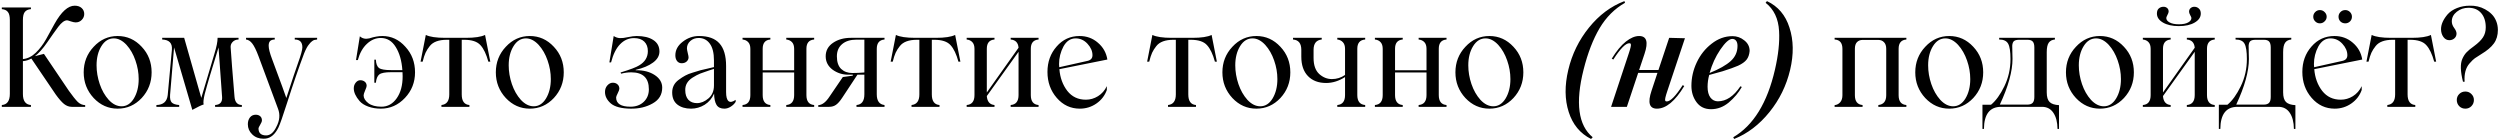 <?xml version="1.0" encoding="UTF-8"?> <svg xmlns="http://www.w3.org/2000/svg" width="1053" height="59" viewBox="0 0 1053 59" fill="none"><path d="M29.008 38.245C30.559 40.421 31.817 41.991 32.782 42.956C33.672 43.789 34.703 44.234 35.876 44.29V45H30.228C29.093 45 28.014 44.603 26.992 43.808C25.989 42.994 24.826 41.67 23.501 39.834L13.198 24.649C12.138 25.274 10.956 25.643 9.65 25.756V39.607C9.65 42.521 10.776 44.063 13.028 44.234V45H0.766V44.234C3.018 44.063 4.144 42.493 4.144 39.522V8.442C4.144 6.815 3.86 5.67 3.292 5.008C2.743 4.327 1.901 3.939 0.766 3.844V3.135H13.028V3.844C11.873 3.939 11.022 4.327 10.473 5.008C9.924 5.67 9.65 6.815 9.65 8.442V24.876C11.599 24.706 13.406 23.817 15.071 22.208C16.718 20.619 18.165 18.717 19.414 16.503C20.455 14.668 21.637 12.52 22.962 10.06C25.819 4.951 28.648 2.397 31.448 2.397C32.697 2.397 33.681 2.728 34.4 3.39C35.119 4.052 35.479 4.885 35.479 5.888C35.479 6.853 35.129 7.685 34.429 8.385C33.748 9.086 32.896 9.436 31.874 9.436C31.363 9.436 30.682 9.294 29.831 9.01C28.998 8.707 28.478 8.556 28.27 8.556C27.153 8.556 25.914 9.464 24.551 11.281C23.227 13.059 21.656 15.273 19.84 17.922C18.08 20.477 16.367 22.388 14.702 23.656L18.506 22.691L29.008 38.245ZM59.69 41.282C56.87 44.272 53.493 45.766 49.557 45.766C45.64 45.766 42.272 44.272 39.453 41.282C36.652 38.254 35.252 34.65 35.252 30.468C35.252 26.267 36.652 22.681 39.453 19.71C42.253 16.683 45.621 15.169 49.557 15.169C53.512 15.169 56.889 16.683 59.69 19.71C62.471 22.662 63.862 26.248 63.862 30.468C63.862 34.669 62.471 38.273 59.69 41.282ZM51.203 44.773C53.304 44.773 55.026 43.685 56.369 41.509C57.731 39.257 58.413 36.523 58.413 33.306C58.413 30.676 57.959 28.065 57.05 25.472C56.161 22.88 54.903 20.685 53.275 18.887C51.572 17.071 49.794 16.163 47.939 16.163C45.801 16.163 44.06 17.25 42.717 19.427C41.354 21.622 40.673 24.318 40.673 27.516C40.673 30.146 41.118 32.776 42.007 35.406C42.896 38.018 44.155 40.232 45.782 42.048C47.485 43.865 49.292 44.773 51.203 44.773ZM98.774 40.742C98.944 43.013 99.975 44.177 101.868 44.234V45H90.599V44.234C92.681 44.12 93.665 43.023 93.551 40.941L92.047 19.994C89.19 29.153 87.25 35.69 86.228 39.607C85.717 41.727 85.566 43.193 85.774 44.007C84.866 44.272 83.276 45.028 81.006 46.277L73.314 19.994L71.639 39.948C71.526 41.499 71.762 42.578 72.349 43.184C72.954 43.77 73.995 44.12 75.471 44.234V45H65.877V44.234C68.772 44.177 70.362 42.767 70.646 40.005L72.406 20.931C72.633 18.187 71.27 16.759 68.318 16.645V15.935H77.571L84.781 41.225L90.344 22.549C91.214 19.748 91.65 17.544 91.65 15.935H100.477V16.645C99.417 16.664 98.575 17.014 97.951 17.695C97.326 18.358 97.061 19.143 97.156 20.051C97.383 23.703 97.922 30.6 98.774 40.742ZM124.148 15.935H133.572V16.645C133.004 16.721 132.597 16.787 132.351 16.844C132.124 16.901 131.812 17.08 131.415 17.383C131.017 17.667 130.591 18.111 130.137 18.717C129.494 19.455 128.813 20.713 128.094 22.492C125.899 28.301 123.496 35.283 120.884 43.439C119.162 48.832 117.97 52.238 117.308 53.657C115.908 56.514 114.12 58.085 111.944 58.369C111.754 58.406 111.423 58.425 110.95 58.425C109.058 58.425 107.487 57.82 106.239 56.609C105.009 55.417 104.394 53.988 104.394 52.323C104.394 51.15 104.696 50.185 105.302 49.428C105.907 48.69 106.712 48.321 107.715 48.321C108.471 48.321 109.096 48.529 109.588 48.945C110.08 49.362 110.326 49.948 110.326 50.705C110.326 51.14 110.08 51.755 109.588 52.55C109.115 53.345 108.878 53.846 108.878 54.054C108.878 56.041 109.957 57.035 112.114 57.035C113.836 57.035 115.274 55.814 116.428 53.373C117.81 50.762 118.037 48.245 117.109 45.823L108.878 23.656C107.932 21.139 107.062 19.37 106.267 18.348C105.472 17.307 104.592 16.74 103.627 16.645V15.935H115.719V16.645C114.791 16.664 114.129 16.891 113.732 17.326C113.353 17.742 113.164 18.386 113.164 19.256C113.164 20.505 113.647 22.397 114.612 24.933C118.264 34.735 120.26 40.184 120.601 41.282C123.136 33.505 124.782 28.585 125.539 26.522C126.75 23.173 127.356 20.978 127.356 19.938C127.356 17.742 126.287 16.645 124.148 16.645V15.935ZM161.047 15.169C164.831 15.169 168.067 16.683 170.754 19.71C173.46 22.643 174.813 26.229 174.813 30.468C174.813 34.65 173.403 38.235 170.584 41.225C167.726 44.253 164.339 45.766 160.422 45.766C158.473 45.766 156.695 45.473 155.086 44.886C153.497 44.3 152.286 43.524 151.453 42.559C149.826 40.667 149.012 38.888 149.012 37.223C149.012 36.277 149.287 35.473 149.835 34.81C150.384 34.129 151.018 33.789 151.737 33.789C152.494 33.789 153.128 33.997 153.639 34.413C154.169 34.829 154.434 35.416 154.434 36.173C154.434 36.495 154.216 37.147 153.781 38.131C153.364 39.096 153.156 39.778 153.156 40.175C153.156 41.329 153.809 42.417 155.115 43.439C156.458 44.442 158.303 44.943 160.649 44.943C163.28 44.943 165.427 43.761 167.092 41.395C168.758 39.03 169.59 35.946 169.59 32.142C169.59 31.253 169.571 30.676 169.533 30.411H164.765C162.229 30.411 160.564 30.723 159.77 31.348C158.975 31.972 158.492 33.136 158.322 34.839H157.669V25.132H158.322C158.379 26.835 158.823 28.017 159.656 28.68C160.489 29.247 162.192 29.531 164.765 29.531H169.477C169.193 25.576 168.266 22.341 166.695 19.824C165.143 17.27 163.034 15.992 160.366 15.992C158.246 15.992 156.307 16.815 154.547 18.462C152.787 20.089 151.51 22.369 150.715 25.302H149.949L151.567 15.283C152.626 16.248 153.951 16.541 155.54 16.163C157.584 15.5 159.42 15.169 161.047 15.169ZM204.303 14.715L206.517 25.983H205.694C204.823 22.804 203.716 20.486 202.373 19.029C201.03 17.515 198.749 16.759 195.533 16.759H194.482V39.778C194.482 42.578 195.561 44.063 197.718 44.234V45H185.939V44.234C188.134 44.007 189.232 42.521 189.232 39.778V16.759H188.21C184.785 16.759 182.382 17.648 181 19.427C180.281 20.316 179.695 21.243 179.241 22.208C178.805 23.173 178.399 24.431 178.02 25.983H177.14L179.354 14.715C181 15.529 183.716 15.935 187.5 15.935H196.214C199.96 15.935 202.657 15.529 204.303 14.715ZM233.282 41.282C230.463 44.272 227.085 45.766 223.15 45.766C219.233 45.766 215.865 44.272 213.045 41.282C210.245 38.254 208.844 34.65 208.844 30.468C208.844 26.267 210.245 22.681 213.045 19.71C215.846 16.683 219.214 15.169 223.15 15.169C227.104 15.169 230.482 16.683 233.282 19.71C236.064 22.662 237.455 26.248 237.455 30.468C237.455 34.669 236.064 38.273 233.282 41.282ZM224.796 44.773C226.896 44.773 228.618 43.685 229.962 41.509C231.324 39.257 232.005 36.523 232.005 33.306C232.005 30.676 231.551 28.065 230.643 25.472C229.753 22.88 228.495 20.685 226.868 18.887C225.165 17.071 223.386 16.163 221.532 16.163C219.394 16.163 217.653 17.25 216.309 19.427C214.947 21.622 214.266 24.318 214.266 27.516C214.266 30.146 214.71 32.776 215.6 35.406C216.489 38.018 217.747 40.232 219.375 42.048C221.078 43.865 222.885 44.773 224.796 44.773ZM267.768 29.588C270.985 29.531 273.663 30.212 275.801 31.631C277.882 33.013 278.923 34.773 278.923 36.911C278.923 39.844 277.589 42.058 274.921 43.552C272.253 45.085 269.131 45.823 265.554 45.766C261.732 45.71 258.988 44.99 257.323 43.609C255.658 42.171 254.825 40.544 254.825 38.727C254.825 37.63 255.157 36.712 255.819 35.974C256.5 35.217 257.266 34.839 258.118 34.839C258.913 34.839 259.565 35.066 260.076 35.52C260.606 35.974 260.871 36.599 260.871 37.393C260.871 37.734 260.644 38.358 260.19 39.267C259.736 40.156 259.509 40.752 259.509 41.055C259.509 43.647 261.524 44.943 265.554 44.943C267.844 44.943 269.708 44.262 271.146 42.9C272.584 41.518 273.303 39.758 273.303 37.62C273.303 32.852 270.824 30.468 265.867 30.468C264.466 30.468 263.047 30.657 261.609 31.035L261.382 30.524C265.375 29.314 267.967 28.329 269.159 27.573C271.638 26.134 272.877 24.119 272.877 21.527C272.877 19.843 272.376 18.509 271.373 17.525C270.37 16.541 268.922 16.049 267.03 16.049C264.797 16.049 262.848 16.91 261.183 18.632C259.518 20.335 258.25 22.889 257.38 26.295H256.67L258.487 15.169C259.319 15.718 260.19 16.011 261.098 16.049C262.025 16.087 263.142 15.954 264.447 15.652C265.961 15.33 267.21 15.169 268.194 15.169C271.108 15.169 273.426 15.727 275.148 16.844C276.889 17.96 277.759 19.578 277.759 21.697C277.759 23.476 276.86 25.028 275.063 26.352C273.284 27.677 270.853 28.698 267.768 29.418V29.588ZM291.071 45.766C288.725 45.766 286.813 45.199 285.338 44.063C283.862 42.909 283.124 41.206 283.124 38.954C283.124 36.759 284.013 35 285.792 33.675C286.832 32.899 287.778 32.284 288.63 31.83C289.481 31.357 290.532 30.941 291.781 30.581L295.045 29.588C295.688 29.418 296.748 29.172 298.224 28.85L300.721 28.254V25.472C300.721 22.312 300.135 19.947 298.962 18.376C297.807 16.787 296.246 15.992 294.278 15.992C292.878 15.992 291.705 16.418 290.759 17.27C289.813 18.121 289.34 19.152 289.34 20.363C289.34 20.761 289.453 21.413 289.68 22.322C289.907 23.211 290.021 23.817 290.021 24.138C290.021 24.838 289.746 25.434 289.198 25.926C288.649 26.399 287.958 26.636 287.126 26.636C286.312 26.636 285.659 26.324 285.167 25.699C284.694 25.075 284.458 24.28 284.458 23.315C284.458 21.082 285.479 19.181 287.523 17.61C289.586 15.983 291.894 15.169 294.449 15.169C298.309 15.169 301.166 16.2 303.02 18.263C304.894 20.325 305.83 23.504 305.83 27.8V38.784C305.83 40.733 306.171 42.001 306.852 42.587C307.552 43.155 308.555 42.975 309.861 42.048V42.9C309.35 43.713 308.65 44.395 307.76 44.943C306.89 45.492 306.001 45.766 305.092 45.766C303.56 45.766 302.462 45.236 301.8 44.177C301.157 43.098 300.816 41.509 300.778 39.408C299.908 41.433 298.583 43.004 296.804 44.12C295.026 45.218 293.115 45.766 291.071 45.766ZM293.569 43.439C295.234 43.439 296.842 42.777 298.394 41.452C299.945 40.127 300.721 38.311 300.721 36.002V29.02L298.763 29.645C297.987 29.872 297.306 30.108 296.719 30.354L294.959 30.979C293.976 31.376 292.897 31.944 291.724 32.682C289.604 34.025 288.573 35.785 288.63 37.961C288.63 39.702 289.065 41.055 289.936 42.02C290.825 42.966 292.036 43.439 293.569 43.439ZM342.927 16.645C340.751 16.815 339.663 18.111 339.663 20.534V40.061C339.663 42.673 340.751 44.063 342.927 44.234V45H331.177V44.234C333.391 44.063 334.498 42.673 334.498 40.061V30.524H321.242V40.061C321.242 42.673 322.321 44.063 324.478 44.234V45H312.756V44.234C314.951 44.063 316.048 42.673 316.048 40.061V20.59C316.048 19.341 315.746 18.395 315.14 17.752C314.553 17.109 313.759 16.74 312.756 16.645V15.935H324.478V16.645C322.321 16.815 321.242 18.111 321.242 20.534V29.588H334.498V20.59C334.498 19.341 334.195 18.395 333.589 17.752C332.984 17.109 332.18 16.74 331.177 16.645V15.935H342.927V16.645ZM372.56 16.645C370.384 16.815 369.295 18.13 369.295 20.59V39.721C369.295 42.502 370.384 44.007 372.56 44.234V45H360.752V44.234C362.966 44.063 364.073 42.559 364.073 39.721V31.461H361.149L354.706 41.225C353.798 42.606 352.937 43.581 352.124 44.148C351.329 44.716 350.354 45 349.2 45H344.659V44.29C346.286 44.234 347.876 43.013 349.427 40.629L354.99 32.455L359.191 31.858V31.461H357.261C354.839 31.461 352.653 30.761 350.704 29.361C348.755 27.904 347.781 26.021 347.781 23.712C347.781 21.328 348.812 19.436 350.875 18.036C352.937 16.636 355.435 15.935 358.368 15.935H372.56V16.645ZM359.021 30.752C360.572 30.752 362.256 30.676 364.073 30.524V16.702H360.752C358.198 16.702 356.182 17.326 354.706 18.575C353.231 19.824 352.493 21.536 352.493 23.712C352.493 26.116 353.098 27.894 354.309 29.049C355.52 30.184 357.091 30.752 359.021 30.752ZM402.305 14.715L404.519 25.983H403.696C402.826 22.804 401.719 20.486 400.375 19.029C399.032 17.515 396.752 16.759 393.535 16.759H392.485V39.778C392.485 42.578 393.563 44.063 395.72 44.234V45H383.941V44.234C386.136 44.007 387.234 42.521 387.234 39.778V16.759H386.212C382.787 16.759 380.384 17.648 379.003 19.427C378.284 20.316 377.697 21.243 377.243 22.208C376.808 23.173 376.401 24.431 376.022 25.983H375.142L377.356 14.715C379.003 15.529 381.718 15.935 385.502 15.935H394.216C397.963 15.935 400.659 15.529 402.305 14.715ZM437.444 16.645C435.268 16.815 434.18 18.111 434.18 20.534V40.061C434.18 42.673 435.268 44.063 437.444 44.234V45H425.693V44.234C427.907 44.063 429.014 42.673 429.014 40.061V21.811L415.646 40.459C415.816 42.805 416.894 44.063 418.881 44.234V45H407.159V44.234C409.354 44.063 410.451 42.673 410.451 40.061V20.59C410.451 19.341 410.149 18.395 409.543 17.752C408.957 17.109 408.162 16.74 407.159 16.645V15.935H418.881V16.645C416.724 16.815 415.646 18.111 415.646 20.534V38.954L429.014 20.108C428.844 17.97 427.737 16.815 425.693 16.645V15.935H437.444V16.645ZM457.369 41.991C459.186 41.991 460.889 41.499 462.478 40.515C464.086 39.513 465.326 38.103 466.196 36.286V37.904C465.364 40.251 463.897 42.152 461.797 43.609C459.715 45.047 457.388 45.766 454.815 45.766C450.973 45.766 447.738 44.253 445.107 41.225C442.496 38.216 441.191 34.574 441.191 30.297C441.191 26.078 442.477 22.511 445.051 19.597C447.605 16.645 450.822 15.169 454.701 15.169C457.691 15.169 460.264 16.106 462.421 17.979C464.635 19.852 465.969 22.218 466.423 25.075L446.214 29.134C446.498 32.71 447.615 35.766 449.564 38.301C451.513 40.761 454.114 41.991 457.369 41.991ZM453.055 16.163C450.917 16.163 449.214 17.288 447.946 19.54C446.697 21.868 446.072 24.365 446.072 27.033C446.072 27.601 446.101 28.027 446.158 28.311L457.823 25.699C459.375 25.416 460.151 24.602 460.151 23.258C460.151 21.555 459.45 19.947 458.05 18.433C456.65 16.919 454.985 16.163 453.055 16.163ZM510.332 14.715L512.546 25.983H511.723C510.853 22.804 509.746 20.486 508.402 19.029C507.059 17.515 504.779 16.759 501.562 16.759H500.512V39.778C500.512 42.578 501.59 44.063 503.747 44.234V45H491.968V44.234C494.163 44.007 495.261 42.521 495.261 39.778V16.759H494.239C490.814 16.759 488.411 17.648 487.03 19.427C486.311 20.316 485.724 21.243 485.27 22.208C484.835 23.173 484.428 24.431 484.049 25.983H483.17L485.383 14.715C487.03 15.529 489.745 15.935 493.529 15.935H502.243C505.99 15.935 508.686 15.529 510.332 14.715ZM539.312 41.282C536.492 44.272 533.115 45.766 529.179 45.766C525.262 45.766 521.894 44.272 519.074 41.282C516.274 38.254 514.874 34.65 514.874 30.468C514.874 26.267 516.274 22.681 519.074 19.71C521.875 16.683 525.243 15.169 529.179 15.169C533.134 15.169 536.511 16.683 539.312 19.71C542.093 22.662 543.484 26.248 543.484 30.468C543.484 34.669 542.093 38.273 539.312 41.282ZM530.825 44.773C532.926 44.773 534.647 43.685 535.991 41.509C537.353 39.257 538.035 36.523 538.035 33.306C538.035 30.676 537.58 28.065 536.672 25.472C535.783 22.88 534.524 20.685 532.897 18.887C531.194 17.071 529.415 16.163 527.561 16.163C525.423 16.163 523.682 17.25 522.339 19.427C520.976 21.622 520.295 24.318 520.295 27.516C520.295 30.146 520.74 32.776 521.629 35.406C522.518 38.018 523.777 40.232 525.404 42.048C527.107 43.865 528.914 44.773 530.825 44.773ZM575.018 16.645C572.804 16.815 571.697 18.111 571.697 20.534V40.061C571.697 42.673 572.804 44.063 575.018 44.234V45H563.267V44.234C565.443 44.063 566.531 42.673 566.531 40.061V32.455C563.939 34.12 561.28 34.952 558.556 34.952C555.339 34.952 552.794 33.987 550.921 32.057C549.047 30.127 548.111 27.393 548.111 23.854V20.988C548.111 18.263 546.947 16.815 544.619 16.645V15.935H556.711V16.645C554.421 16.872 553.276 18.32 553.276 20.988V24.422C553.276 27.45 554.071 29.701 555.661 31.177C557.25 32.596 559.029 33.306 560.997 33.306C563.021 33.306 564.866 32.729 566.531 31.575V20.59C566.531 19.36 566.229 18.424 565.623 17.78C565.018 17.118 564.232 16.74 563.267 16.645V15.935H575.018V16.645ZM609.277 16.645C607.101 16.815 606.013 18.111 606.013 20.534V40.061C606.013 42.673 607.101 44.063 609.277 44.234V45H597.526V44.234C599.74 44.063 600.847 42.673 600.847 40.061V30.524H587.592V40.061C587.592 42.673 588.67 44.063 590.828 44.234V45H579.105V44.234C581.3 44.063 582.398 42.673 582.398 40.061V20.59C582.398 19.341 582.095 18.395 581.489 17.752C580.903 17.109 580.108 16.74 579.105 16.645V15.935H590.828V16.645C588.67 16.815 587.592 18.111 587.592 20.534V29.588H600.847V20.59C600.847 19.341 600.544 18.395 599.939 17.752C599.333 17.109 598.529 16.74 597.526 16.645V15.935H609.277V16.645ZM637.461 41.282C634.642 44.272 631.264 45.766 627.329 45.766C623.412 45.766 620.044 44.272 617.224 41.282C614.424 38.254 613.023 34.65 613.023 30.468C613.023 26.267 614.424 22.681 617.224 19.71C620.025 16.683 623.393 15.169 627.329 15.169C631.283 15.169 634.661 16.683 637.461 19.71C640.243 22.662 641.634 26.248 641.634 30.468C641.634 34.669 640.243 38.273 637.461 41.282ZM628.975 44.773C631.075 44.773 632.797 43.685 634.141 41.509C635.503 39.257 636.184 36.523 636.184 33.306C636.184 30.676 635.73 28.065 634.822 25.472C633.932 22.88 632.674 20.685 631.047 18.887C629.344 17.071 627.565 16.163 625.711 16.163C623.573 16.163 621.832 17.25 620.488 19.427C619.126 21.622 618.445 24.318 618.445 27.516C618.445 30.146 618.889 32.776 619.779 35.406C620.668 38.018 621.926 40.232 623.554 42.048C625.257 43.865 627.064 44.773 628.975 44.773ZM670.159 58.539C665.542 56.211 662.401 52.417 660.736 47.157C659.052 41.916 658.995 36.002 660.565 29.418C662.136 22.795 665.041 16.863 669.279 11.621C673.537 6.342 678.513 2.624 684.209 0.467L684.464 1.176C680.093 3.655 676.526 7.212 673.764 11.848C671.02 16.484 668.768 22.303 667.008 29.304C663.47 43.306 664.747 52.805 670.84 57.801L670.159 58.539ZM702.034 42.729C703.585 42.729 705.827 40.44 708.76 35.861L709.413 36.23C705.572 42.587 701.731 45.766 697.89 45.766C694.692 45.766 693.935 43.259 695.619 38.245L698.117 30.695H689.999L685.231 45H678.589L686.025 22.549C686.782 20.316 687.076 19.001 686.905 18.604C686.848 18.339 686.64 18.206 686.281 18.206C684.71 18.206 682.459 20.496 679.526 25.075L678.873 24.706C680.841 21.489 682.818 19.096 684.805 17.525C686.792 15.954 688.656 15.169 690.396 15.169C693.594 15.169 694.351 17.676 692.667 22.691L690.396 29.474H698.542L703.055 15.935L709.697 16.106L702.261 38.387C701.504 40.62 701.21 41.935 701.381 42.332C701.438 42.597 701.655 42.729 702.034 42.729ZM725.563 30.014L719.915 31.575C719.461 33.24 719.234 34.905 719.234 36.57C719.234 38.519 719.631 40.023 720.426 41.083C721.24 42.143 722.29 42.673 723.577 42.673C727.077 42.673 730.237 40.563 733.057 36.343L733.653 36.627C732.328 39.011 730.483 41.206 728.118 43.212C725.866 45.066 723.387 45.993 720.681 45.993C718.089 45.993 716.074 45.038 714.636 43.127C713.16 41.159 712.422 38.841 712.422 36.173C712.422 32.748 713.169 29.455 714.664 26.295C716.159 23.116 718.24 20.496 720.908 18.433C723.614 16.295 726.557 15.226 729.736 15.226C731.571 15.226 733.217 15.812 734.674 16.986C736.188 18.159 736.945 19.654 736.945 21.47C736.813 23.003 736.377 24.233 735.639 25.16C734.901 26.087 733.709 26.929 732.063 27.686C730.587 28.329 728.421 29.105 725.563 30.014ZM729.622 16.39C728.317 16.39 726.632 17.903 724.57 20.931C722.583 23.864 721.088 27.137 720.085 30.752C724.135 29.105 727.105 27.421 728.998 25.699C730.89 23.977 731.836 21.849 731.836 19.313C731.836 18.386 731.637 17.667 731.24 17.156C730.843 16.645 730.303 16.39 729.622 16.39ZM730.417 58.539L730.048 57.801C738.544 52.824 744.4 43.325 747.617 29.304C749.036 23.173 749.614 17.771 749.349 13.097C749.065 7.875 747.173 3.901 743.672 1.176L744.24 0.467C748.894 2.643 752.054 6.361 753.72 11.621C755.46 16.938 755.555 22.87 754.003 29.418C752.433 36.04 749.528 41.972 745.29 47.214C741.013 52.512 736.056 56.287 730.417 58.539ZM802.965 16.645C800.789 16.815 799.701 18.111 799.701 20.534V40.118C799.701 42.691 800.789 44.063 802.965 44.234V45H791.157V44.234C793.371 44.007 794.478 42.635 794.478 40.118V20.59C794.478 19.341 794.166 18.405 793.541 17.78C792.936 17.137 792.141 16.815 791.157 16.815H784.516C783.551 16.815 782.765 17.128 782.16 17.752C781.573 18.358 781.28 19.285 781.28 20.534V40.118C781.28 42.691 782.358 44.063 784.516 44.234V45H772.736V44.29C773.72 44.177 774.515 43.761 775.121 43.041C775.726 42.322 776.029 41.348 776.029 40.118V20.59C776.029 18.074 774.931 16.759 772.736 16.645V15.935H802.965V16.645ZM831.149 41.282C828.33 44.272 824.952 45.766 821.017 45.766C817.1 45.766 813.732 44.272 810.912 41.282C808.112 38.254 806.711 34.65 806.711 30.468C806.711 26.267 808.112 22.681 810.912 19.71C813.713 16.683 817.081 15.169 821.017 15.169C824.971 15.169 828.349 16.683 831.149 19.71C833.931 22.662 835.322 26.248 835.322 30.468C835.322 34.669 833.931 38.273 831.149 41.282ZM822.663 44.773C824.763 44.773 826.485 43.685 827.829 41.509C829.191 39.257 829.872 36.523 829.872 33.306C829.872 30.676 829.418 28.065 828.51 25.472C827.62 22.88 826.362 20.685 824.735 18.887C823.032 17.071 821.253 16.163 819.399 16.163C817.261 16.163 815.52 17.25 814.176 19.427C812.814 21.622 812.133 24.318 812.133 27.516C812.133 30.146 812.577 32.776 813.467 35.406C814.356 38.018 815.614 40.232 817.242 42.048C818.945 43.865 820.752 44.773 822.663 44.773ZM835.01 54.31V44.12H838.614C840.658 42.436 842.531 39.844 844.234 36.343C845.956 32.805 846.817 28.982 846.817 24.876C846.817 21.735 846.486 19.578 845.824 18.405C845.18 17.232 843.922 16.645 842.049 16.645V15.935H865.522V16.645C864.367 16.74 863.506 17.184 862.939 17.979C862.371 18.774 862.087 20.108 862.087 21.981V38.898C862.087 40.828 862.494 42.19 863.308 42.985C864.121 43.761 865.437 44.196 867.253 44.29V54.31H866.629C866.591 51.434 866.004 49.163 864.869 47.498C863.752 45.833 862.163 45 860.1 45H842.843C838.094 45 835.691 48.103 835.634 54.31H835.01ZM842.332 44.063H853.884C854.906 44.063 855.654 43.827 856.127 43.354C856.619 42.862 856.865 42.02 856.865 40.828V19.994C856.865 18.821 856.638 17.988 856.184 17.497C855.748 17.005 855.02 16.759 853.998 16.759H850.478C849.438 16.759 848.7 16.948 848.265 17.326C847.848 17.705 847.612 18.348 847.555 19.256C847.555 19.54 847.564 20.004 847.583 20.647C847.602 21.29 847.612 21.924 847.612 22.549C847.65 23.135 847.669 23.892 847.669 24.819C847.669 30.023 845.89 36.438 842.332 44.063ZM894.615 41.282C891.795 44.272 888.418 45.766 884.482 45.766C880.565 45.766 877.197 44.272 874.377 41.282C871.577 38.254 870.177 34.65 870.177 30.468C870.177 26.267 871.577 22.681 874.377 19.71C877.178 16.683 880.546 15.169 884.482 15.169C888.436 15.169 891.814 16.683 894.615 19.71C897.396 22.662 898.787 26.248 898.787 30.468C898.787 34.669 897.396 38.273 894.615 41.282ZM886.128 44.773C888.228 44.773 889.95 43.685 891.294 41.509C892.656 39.257 893.337 36.523 893.337 33.306C893.337 30.676 892.883 28.065 891.975 25.472C891.086 22.88 889.827 20.685 888.2 18.887C886.497 17.071 884.718 16.163 882.864 16.163C880.726 16.163 878.985 17.25 877.641 19.427C876.279 21.622 875.598 24.318 875.598 27.516C875.598 30.146 876.042 32.776 876.932 35.406C877.821 38.018 879.079 40.232 880.707 42.048C882.41 43.865 884.217 44.773 886.128 44.773ZM908.494 5.717C908.494 4.733 908.759 4.014 909.289 3.56C909.838 3.087 910.5 2.851 911.276 2.851C911.881 2.851 912.392 3.03 912.808 3.39C913.225 3.731 913.433 4.232 913.433 4.894C913.433 5.216 913.262 5.689 912.922 6.313C912.6 6.938 912.439 7.354 912.439 7.562C912.439 8.319 912.912 8.953 913.858 9.464C914.824 9.975 916.11 10.23 917.719 10.23C919.422 10.23 920.727 9.975 921.636 9.464C922.563 8.953 923.026 8.319 923.026 7.562C923.026 7.373 922.856 6.976 922.515 6.37C922.194 5.765 922.033 5.292 922.033 4.951C922.033 4.289 922.25 3.778 922.686 3.418C923.121 3.04 923.641 2.851 924.247 2.851C924.985 2.851 925.619 3.097 926.148 3.589C926.697 4.062 926.972 4.771 926.972 5.717C926.972 7.231 926.12 8.49 924.417 9.492C922.714 10.495 920.481 10.997 917.719 10.997C914.956 10.997 912.723 10.495 911.02 9.492C909.336 8.49 908.494 7.231 908.494 5.717ZM932.847 16.645C930.671 16.815 929.583 18.111 929.583 20.534V40.061C929.583 42.673 930.671 44.063 932.847 44.234V45H921.096V44.234C923.31 44.063 924.417 42.673 924.417 40.061V21.811L911.049 40.459C911.219 42.805 912.297 44.063 914.284 44.234V45H902.562V44.234C904.757 44.063 905.854 42.673 905.854 40.061V20.59C905.854 19.341 905.552 18.395 904.946 17.752C904.36 17.109 903.565 16.74 902.562 16.645V15.935H914.284V16.645C912.127 16.815 911.049 18.111 911.049 20.534V38.954L924.417 20.108C924.247 17.97 923.14 16.815 921.096 16.645V15.935H932.847V16.645ZM934.578 54.31V44.12H938.183C940.227 42.436 942.1 39.844 943.803 36.343C945.525 32.805 946.386 28.982 946.386 24.876C946.386 21.735 946.055 19.578 945.392 18.405C944.749 17.232 943.491 16.645 941.617 16.645V15.935H965.09V16.645C963.936 16.74 963.075 17.184 962.508 17.979C961.94 18.774 961.656 20.108 961.656 21.981V38.898C961.656 40.828 962.063 42.19 962.877 42.985C963.69 43.761 965.005 44.196 966.822 44.29V54.31H966.197C966.16 51.434 965.573 49.163 964.438 47.498C963.321 45.833 961.732 45 959.669 45H942.412C937.663 45 935.26 48.103 935.203 54.31H934.578ZM941.901 44.063H953.453C954.475 44.063 955.223 43.827 955.696 43.354C956.188 42.862 956.434 42.02 956.434 40.828V19.994C956.434 18.821 956.206 17.988 955.752 17.497C955.317 17.005 954.589 16.759 953.567 16.759H950.047C949.007 16.759 948.269 16.948 947.833 17.326C947.417 17.705 947.181 18.348 947.124 19.256C947.124 19.54 947.133 20.004 947.152 20.647C947.171 21.29 947.181 21.924 947.181 22.549C947.218 23.135 947.237 23.892 947.237 24.819C947.237 30.023 945.459 36.438 941.901 44.063ZM979.112 9.01C978.563 9.559 977.901 9.833 977.125 9.833C976.368 9.833 975.715 9.559 975.167 9.01C974.618 8.461 974.343 7.808 974.343 7.051C974.343 6.276 974.618 5.613 975.167 5.065C975.715 4.516 976.368 4.242 977.125 4.242C977.901 4.242 978.563 4.516 979.112 5.065C979.698 5.613 979.992 6.276 979.992 7.051C979.992 7.808 979.698 8.461 979.112 9.01ZM987.826 9.833C987.012 9.833 986.331 9.568 985.782 9.038C985.252 8.49 984.987 7.827 984.987 7.051C984.987 6.276 985.262 5.613 985.81 5.065C986.359 4.516 987.031 4.242 987.826 4.242C988.601 4.242 989.264 4.516 989.812 5.065C990.361 5.613 990.636 6.276 990.636 7.051C990.636 7.827 990.361 8.49 989.812 9.038C989.264 9.568 988.601 9.833 987.826 9.833ZM985.924 41.991C987.74 41.991 989.443 41.499 991.033 40.515C992.641 39.513 993.881 38.103 994.751 36.286V37.904C993.919 40.251 992.452 42.152 990.352 43.609C988.27 45.047 985.943 45.766 983.369 45.766C979.528 45.766 976.292 44.253 973.662 41.225C971.051 38.216 969.745 34.574 969.745 30.297C969.745 26.078 971.032 22.511 973.605 19.597C976.16 16.645 979.377 15.169 983.256 15.169C986.246 15.169 988.819 16.106 990.976 17.979C993.19 19.852 994.524 22.218 994.978 25.075L974.769 29.134C975.053 32.71 976.169 35.766 978.118 38.301C980.067 40.761 982.669 41.991 985.924 41.991ZM981.61 16.163C979.471 16.163 977.768 17.288 976.501 19.54C975.252 21.868 974.627 24.365 974.627 27.033C974.627 27.601 974.656 28.027 974.712 28.311L986.378 25.699C987.93 25.416 988.705 24.602 988.705 23.258C988.705 21.555 988.005 19.947 986.605 18.433C985.205 16.919 983.54 16.163 981.61 16.163ZM1023.9 14.715L1026.11 25.983H1025.29C1024.42 22.804 1023.31 20.486 1021.97 19.029C1020.63 17.515 1018.35 16.759 1015.13 16.759H1014.08V39.778C1014.08 42.578 1015.16 44.063 1017.32 44.234V45H1005.54V44.234C1007.73 44.007 1008.83 42.521 1008.83 39.778V16.759H1007.81C1004.38 16.759 1001.98 17.648 1000.6 19.427C999.879 20.316 999.292 21.243 998.838 22.208C998.403 23.173 997.996 24.431 997.618 25.983H996.738L998.952 14.715C1000.6 15.529 1003.31 15.935 1007.1 15.935H1015.81C1019.56 15.935 1022.25 15.529 1023.9 14.715ZM1037.41 34.413C1036.31 30.08 1036.22 26.882 1037.13 24.819C1037.6 23.722 1038.19 22.804 1038.89 22.066C1039.59 21.309 1040.65 20.43 1042.07 19.427C1043.79 18.159 1045.04 16.938 1045.81 15.765C1046.61 14.573 1047 13.154 1047 11.508C1047 9.01 1046.36 7.014 1045.07 5.519C1043.79 4.024 1042.01 3.276 1039.74 3.276C1037.85 3.276 1036.2 3.835 1034.8 4.951C1033.4 6.067 1032.7 7.42 1032.7 9.01C1032.7 9.956 1033.03 10.874 1033.69 11.763C1034.36 12.652 1034.69 13.447 1034.69 14.147C1034.69 14.961 1034.38 15.633 1033.78 16.163C1033.19 16.673 1032.48 16.929 1031.65 16.929C1030.65 16.929 1029.81 16.475 1029.15 15.566C1028.49 14.639 1028.16 13.542 1028.16 12.274C1028.16 10.287 1029.09 8.196 1030.97 6.001C1031.93 4.923 1033.24 4.052 1034.89 3.39C1036.55 2.728 1038.36 2.397 1040.31 2.397C1041.38 2.359 1042.47 2.463 1043.57 2.709C1044.67 2.955 1045.73 3.362 1046.75 3.929C1047.77 4.478 1048.68 5.15 1049.47 5.945C1050.27 6.72 1050.9 7.685 1051.38 8.84C1051.85 9.975 1052.09 11.214 1052.11 12.558C1052.11 14.847 1051.55 16.768 1050.41 18.32C1049.28 19.871 1047.53 21.347 1045.19 22.747C1043.75 23.656 1042.82 24.252 1042.41 24.536C1041.88 24.895 1041.14 25.614 1040.19 26.693C1038.57 28.509 1037.87 31.083 1038.09 34.413H1037.41ZM1034.8 42.105C1034.8 41.121 1035.14 40.288 1035.82 39.607C1036.52 38.907 1037.38 38.557 1038.4 38.557C1039.43 38.557 1040.28 38.907 1040.96 39.607C1041.66 40.288 1042.01 41.121 1042.01 42.105C1042.01 43.127 1041.66 43.997 1040.96 44.716C1040.28 45.416 1039.43 45.766 1038.4 45.766C1037.38 45.766 1036.52 45.416 1035.82 44.716C1035.14 43.997 1034.8 43.127 1034.8 42.105Z" fill="black"></path></svg> 